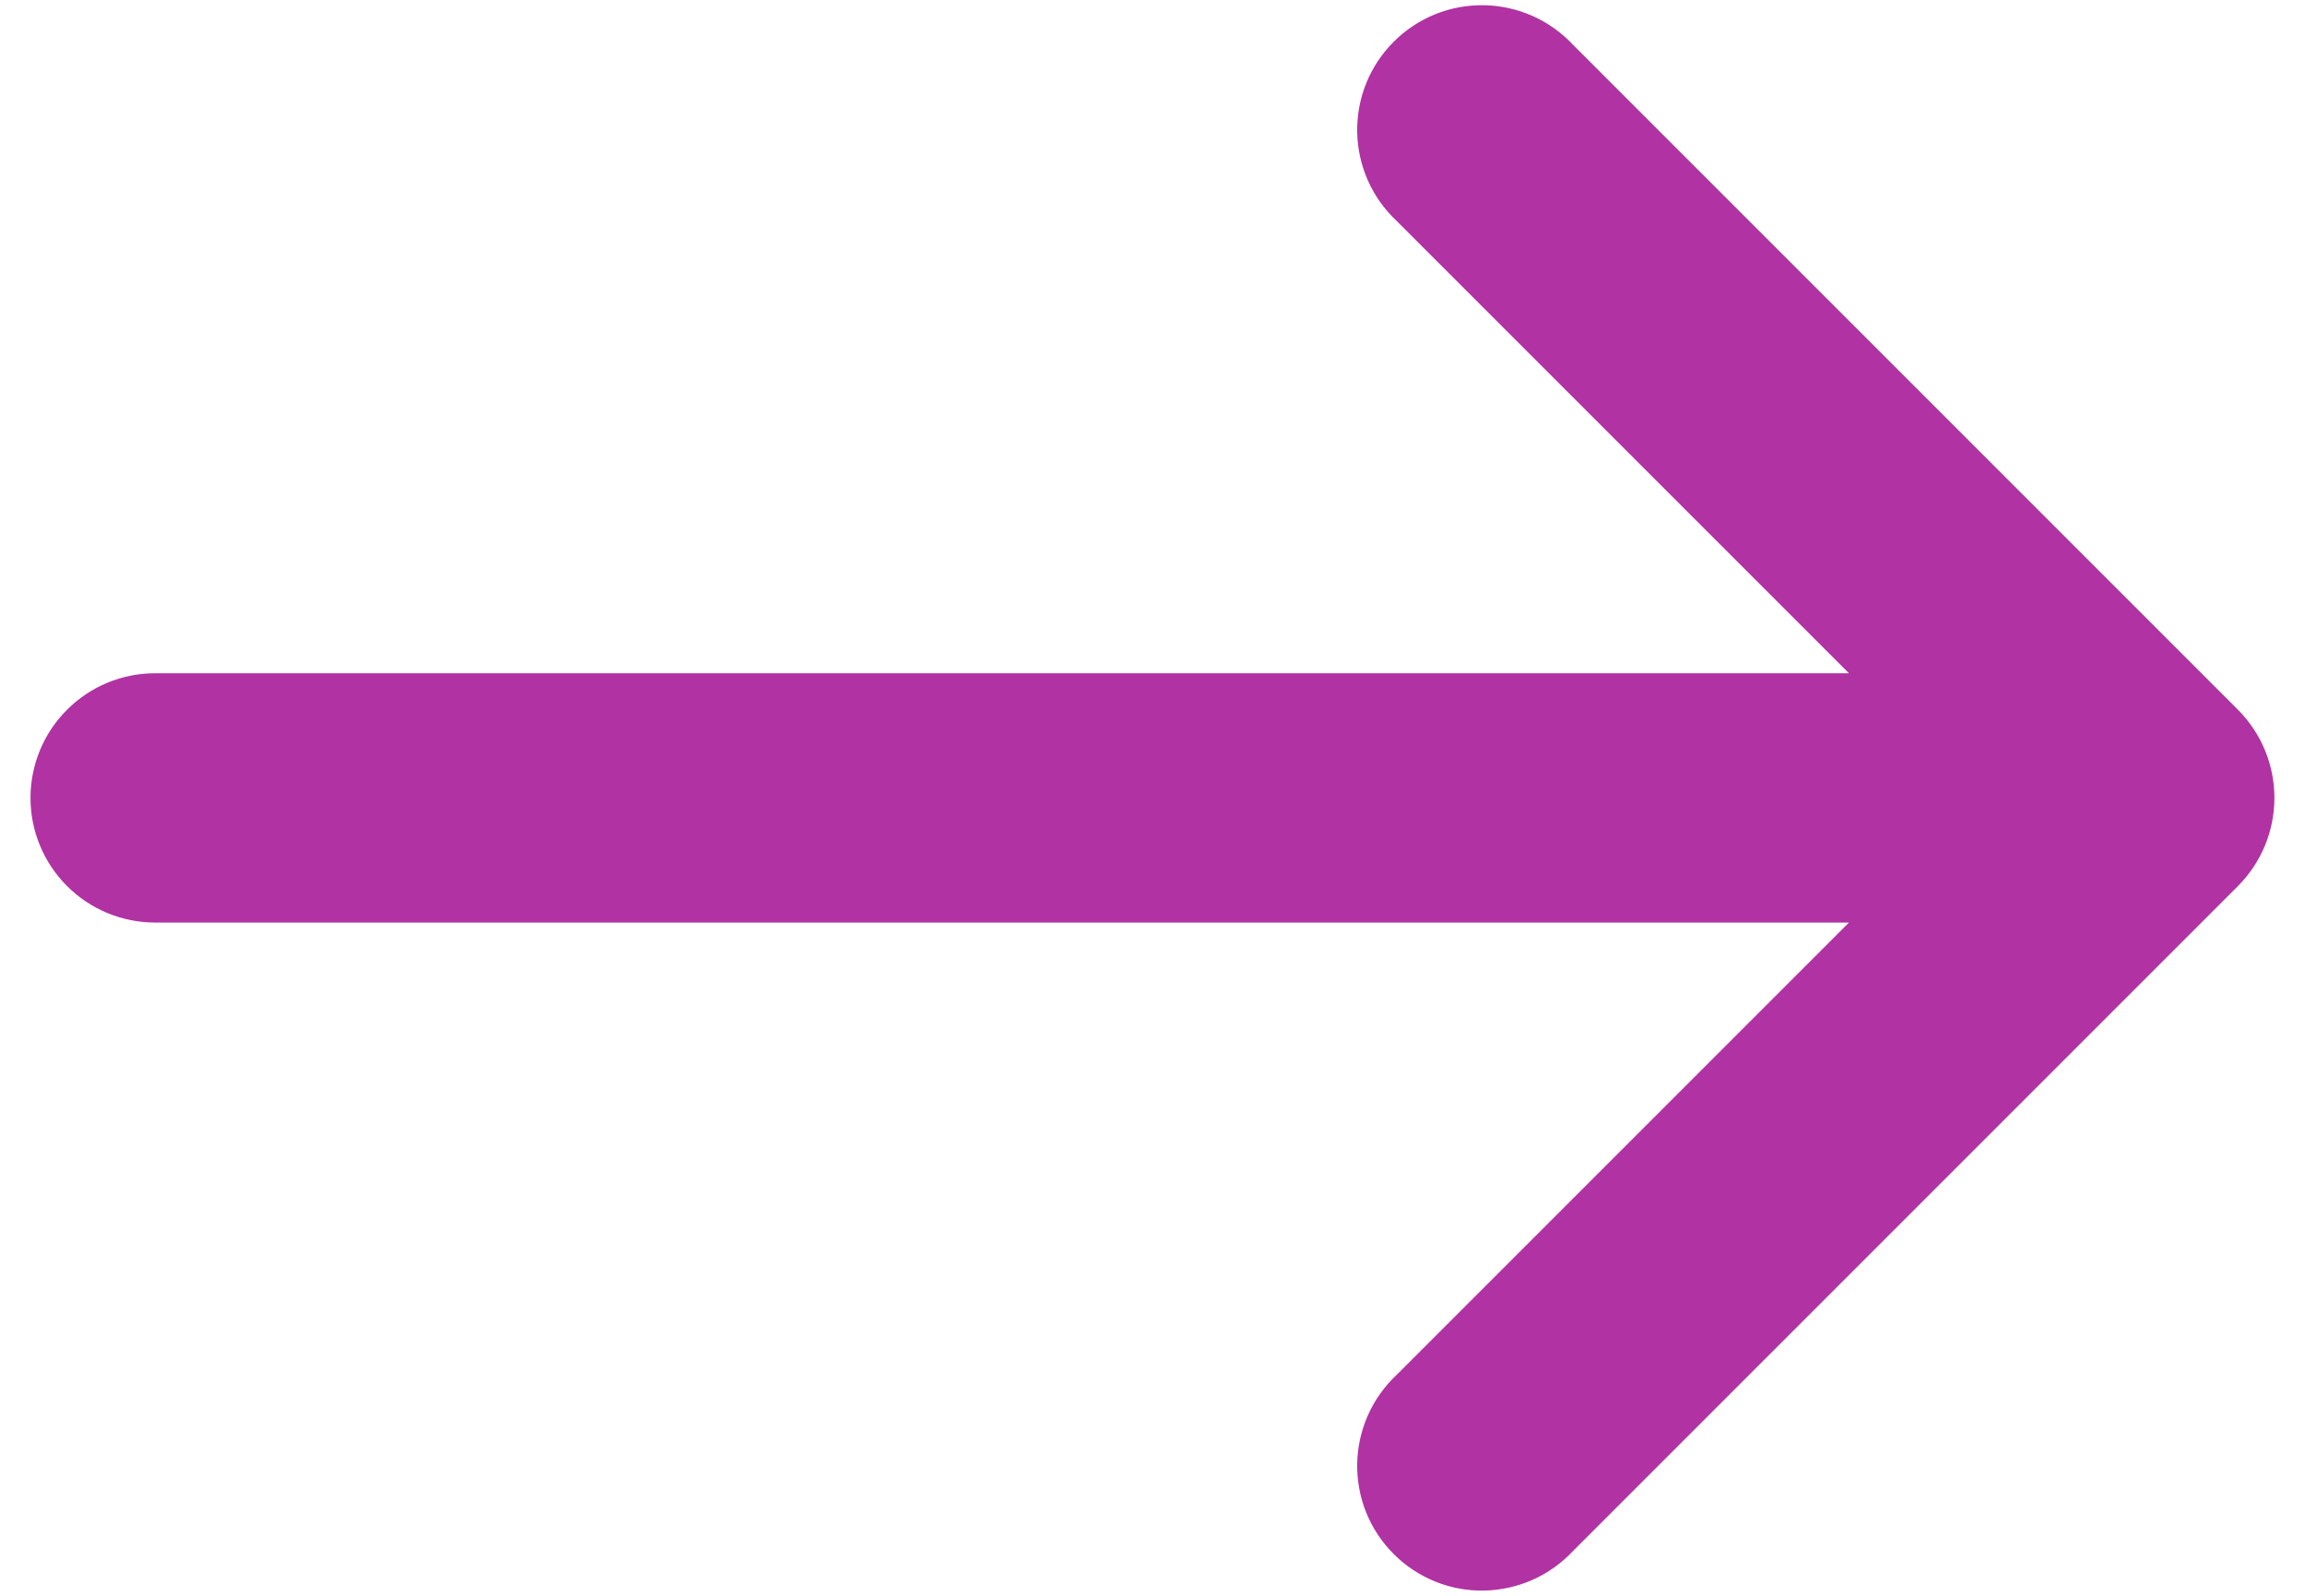 <svg width="26" height="18" viewBox="0 0 26 18" fill="none" xmlns="http://www.w3.org/2000/svg">
<path fill-rule="evenodd" clip-rule="evenodd" d="M0.344 9C0.344 8.627 0.492 8.269 0.756 8.006C1.019 7.742 1.377 7.594 1.75 7.594L20.856 7.594L15.756 2.494C15.618 2.365 15.507 2.21 15.43 2.037C15.354 1.865 15.312 1.679 15.309 1.49C15.306 1.301 15.34 1.113 15.411 0.938C15.482 0.763 15.587 0.604 15.721 0.471C15.854 0.337 16.013 0.232 16.188 0.161C16.363 0.09 16.551 0.056 16.74 0.059C16.928 0.062 17.115 0.104 17.287 0.18C17.46 0.257 17.615 0.368 17.744 0.506L25.244 8.006C25.507 8.27 25.655 8.627 25.655 9C25.655 9.373 25.507 9.73 25.244 9.994L17.744 17.494C17.615 17.632 17.46 17.743 17.287 17.82C17.115 17.896 16.928 17.938 16.74 17.941C16.551 17.945 16.363 17.91 16.188 17.839C16.013 17.768 15.854 17.663 15.721 17.529C15.587 17.396 15.482 17.237 15.411 17.062C15.34 16.887 15.306 16.699 15.309 16.51C15.312 16.322 15.354 16.135 15.43 15.963C15.507 15.79 15.618 15.635 15.756 15.506L20.856 10.406L1.75 10.406C1.377 10.406 1.019 10.258 0.756 9.994C0.492 9.731 0.344 9.373 0.344 9Z" fill="#B132A2"/>
</svg>
